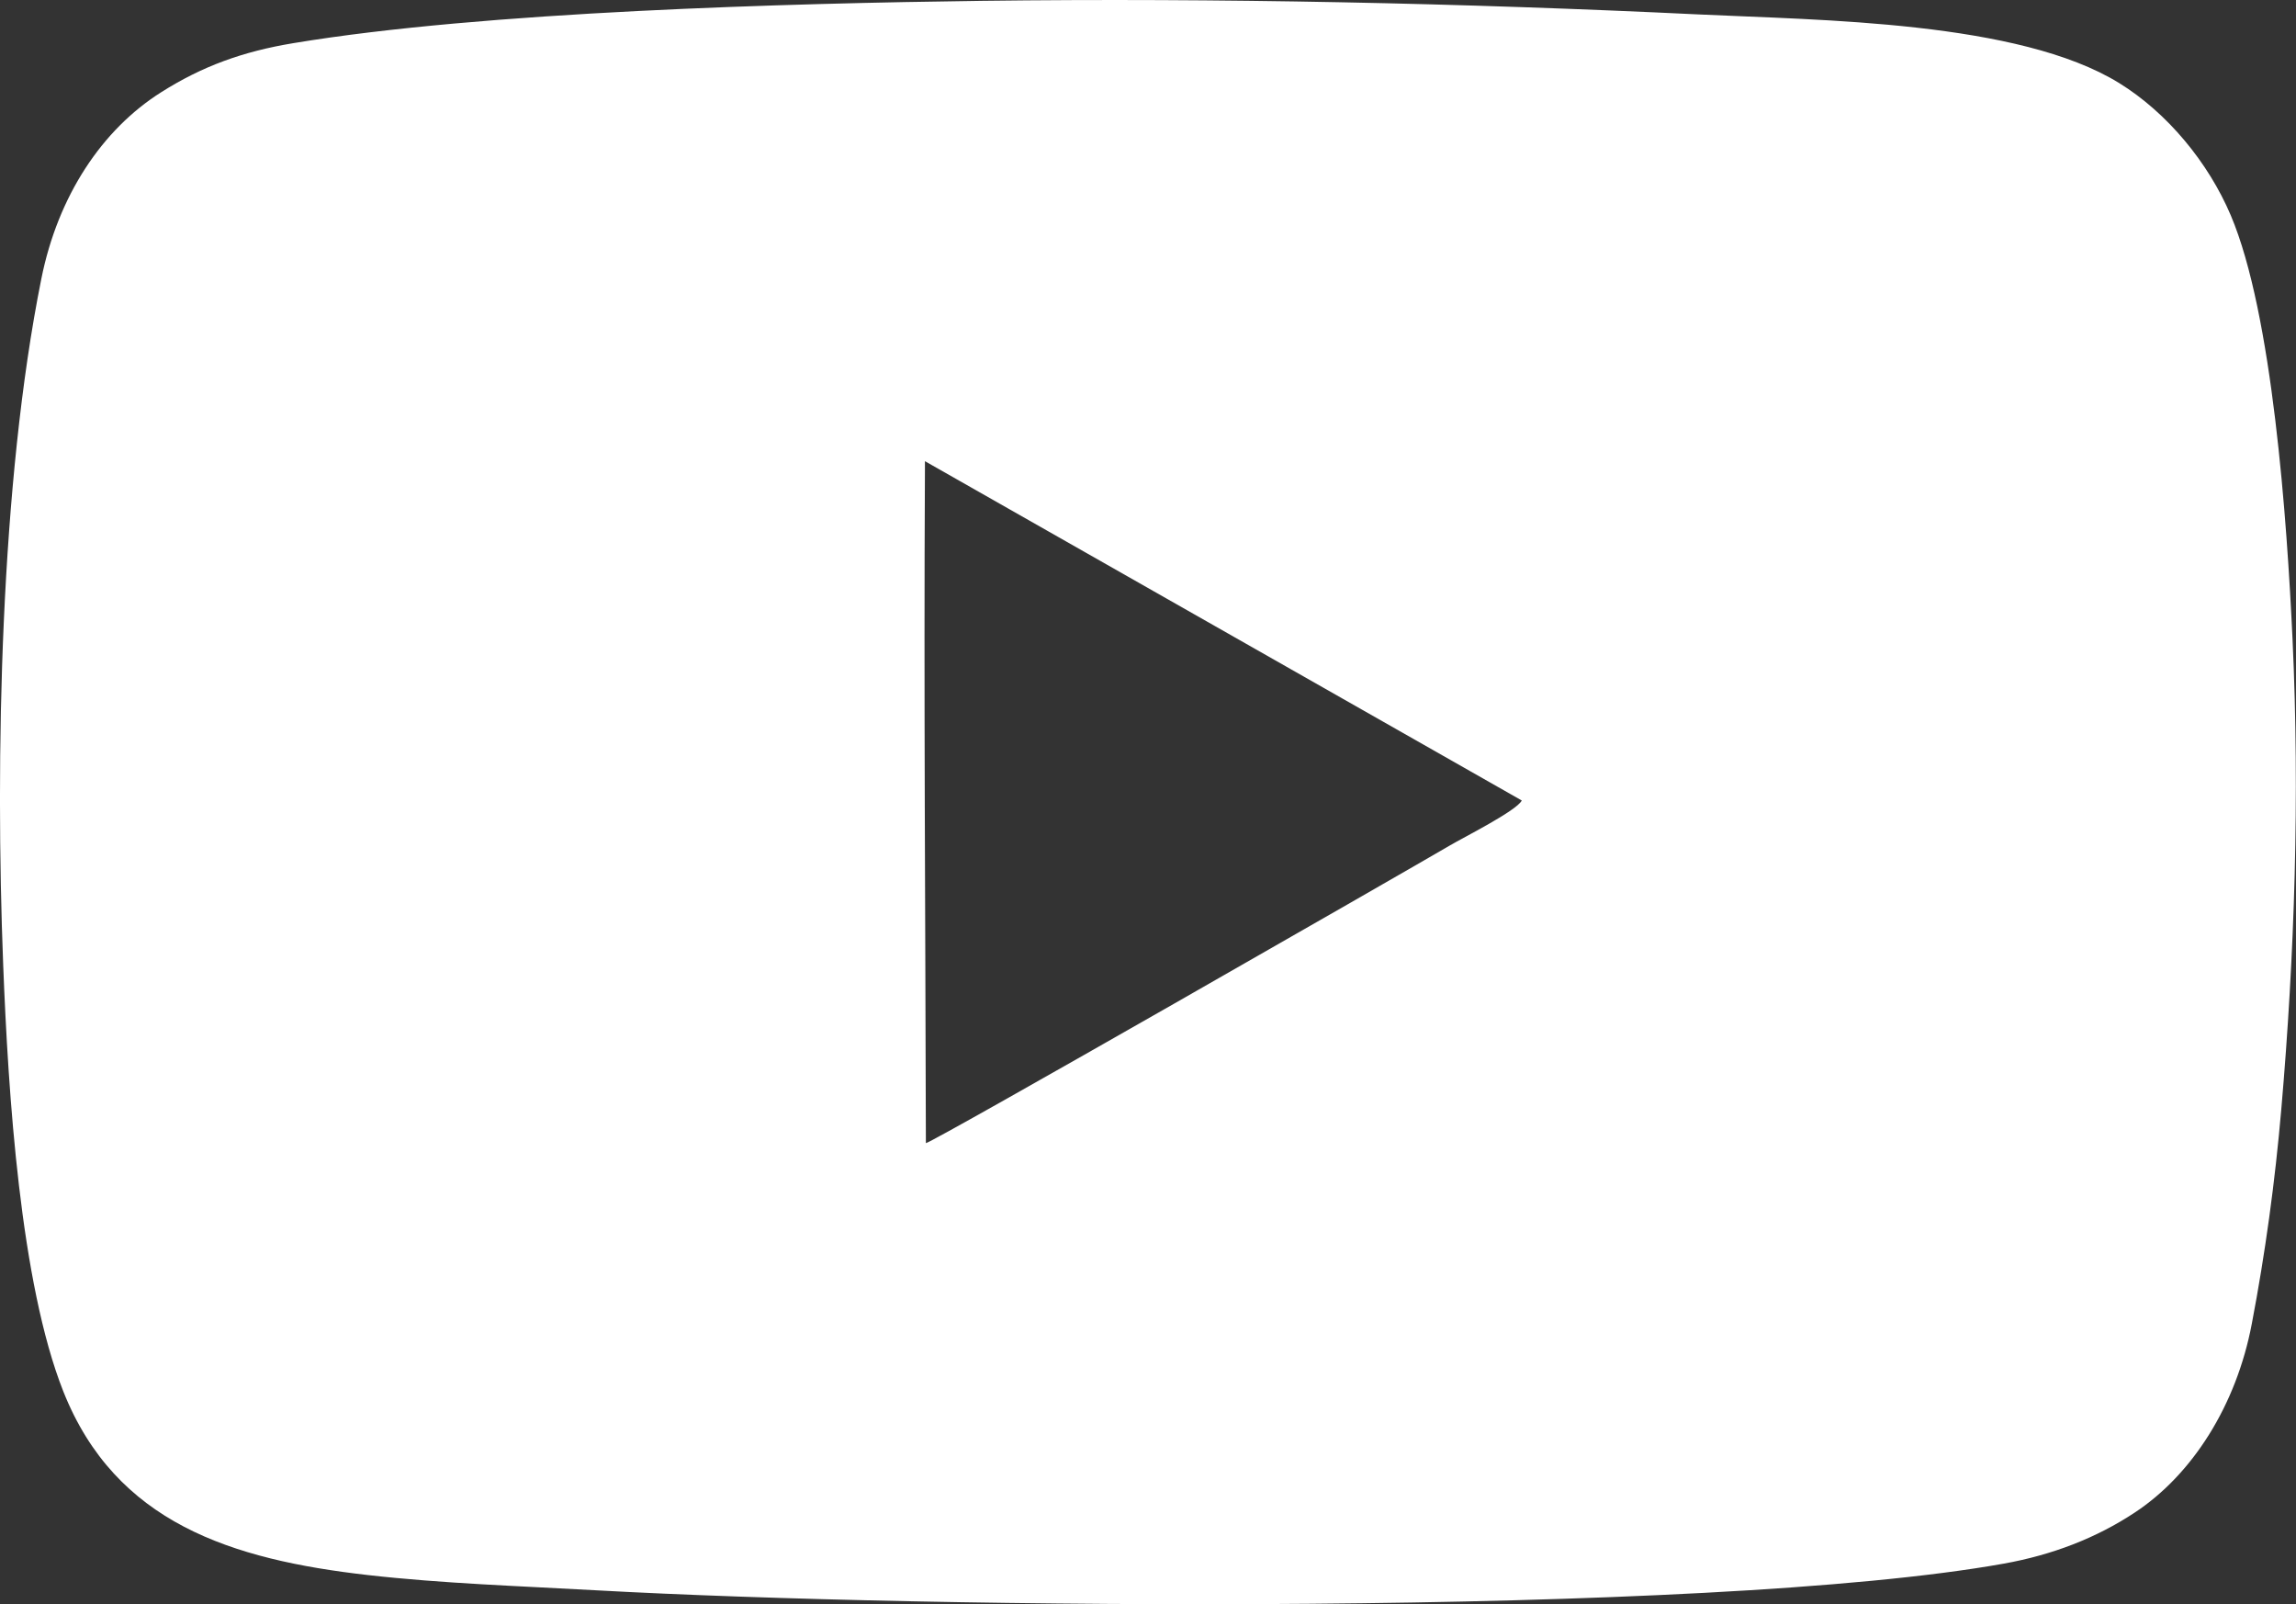 <svg id="_レイヤー_2" xmlns="http://www.w3.org/2000/svg" viewBox="0 0 193.92 135.45"><rect x="0" y="0" width="193.92" height="135.45" fill="#333333" stroke="none"/><defs><clipPath id="clippath"><path fill="none" d="M0 0h193.92v135.45H0z"/></clipPath></defs><g clip-path="url(#clippath)" id="_レイヤー_1-2"><path d="M78.2 96.52c-.04-18.84-.18-38.14-.08-56.91v-.67l50.41 28.65c-.44.87-4.91 3.11-6.08 3.8-3.58 2.1-43.75 25.13-44.25 25.13M82.96.07C66.7.28 40.89.97 24.8 3.64c-4.31.71-7.73 1.96-11.19 4.15-4.99 3.15-8.72 8.75-10.12 15.76C.02 40.81-.41 64.04.27 81.48c.42 10.82 1.44 26.83 5.08 36.01 4.41 11.1 14.21 14.19 25.72 15.5 6.37.72 12.9.93 19.34 1.29 27.54 1.53 93.72 2.25 118.86-2.26 4.05-.73 7.75-2.14 11.02-4.3 4.85-3.19 8.59-9.03 9.9-15.96 1.13-5.92 1.96-11.98 2.49-18.12 1.13-13.03 1.56-26.49.95-39.62-.47-10.08-1.69-27.52-5.22-35.84-1.89-4.45-5.35-8.65-9.43-11.17-8.49-5.23-25.22-5.3-35.48-5.79C123.61.26 102.82-.18 82.96.07" fill="#fff" fill-rule="evenodd"/></g></svg>